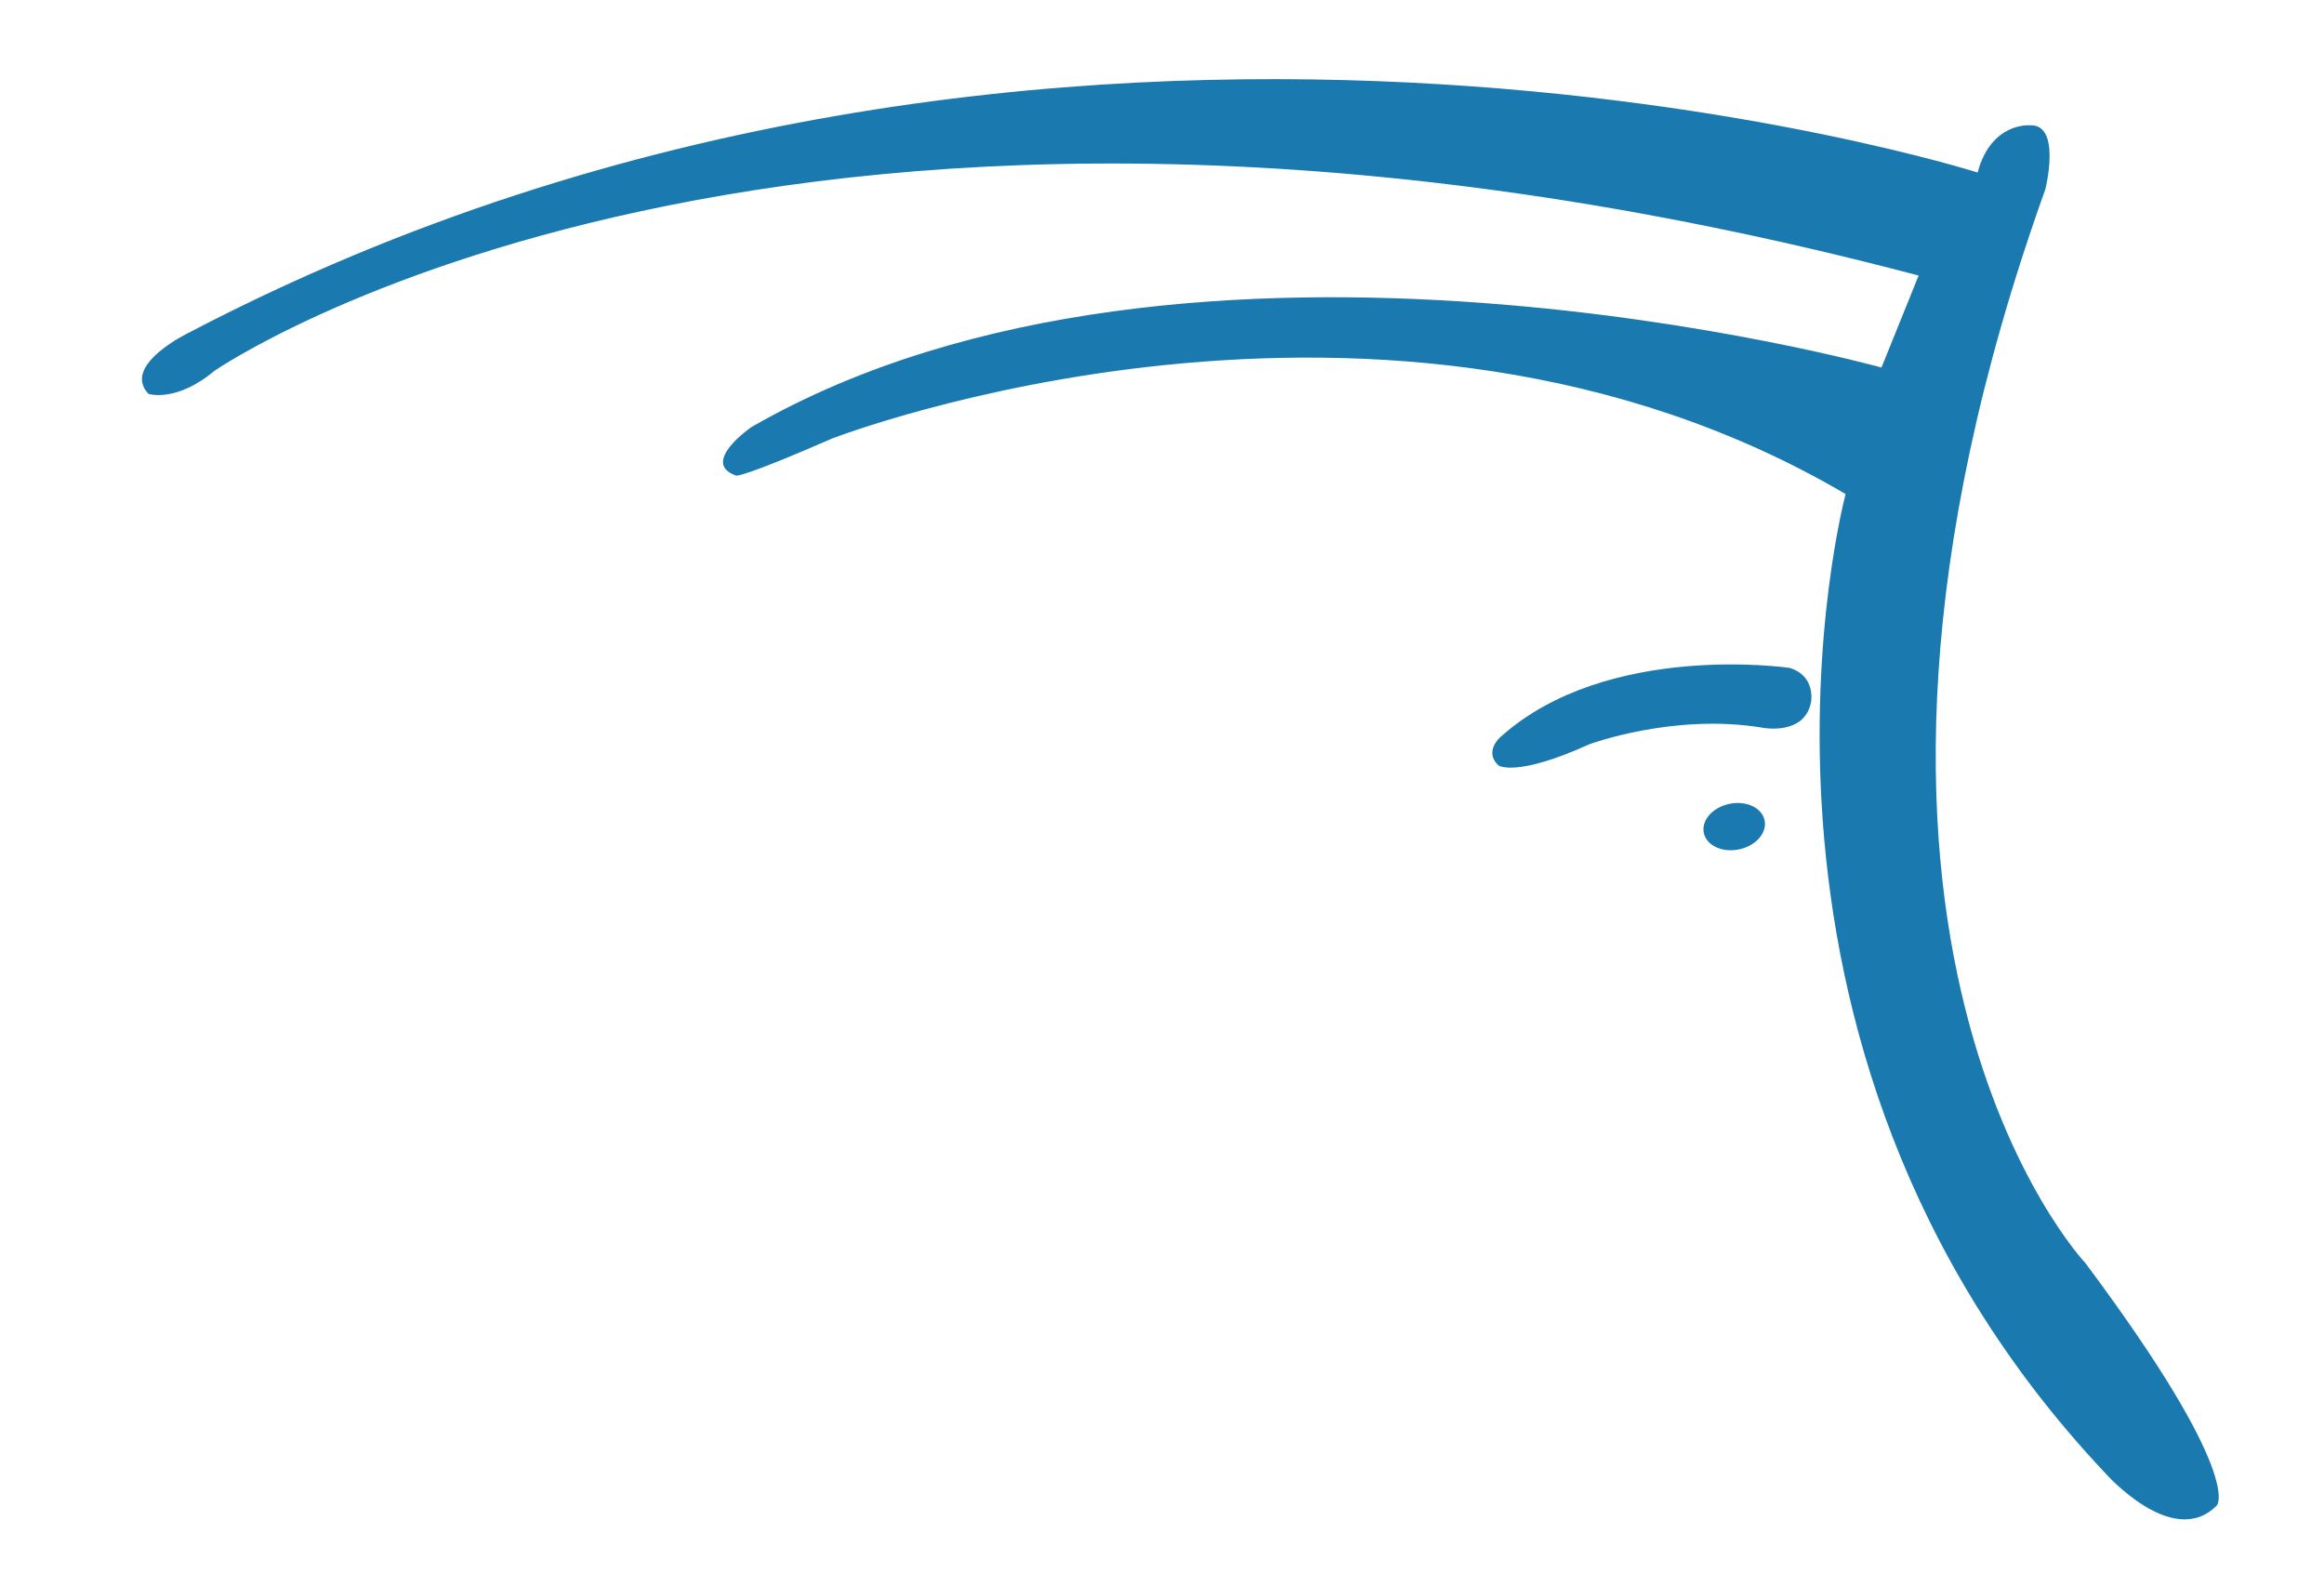 <?xml version="1.0" encoding="utf-8"?>
<!-- Generator: Adobe Illustrator 17.0.0, SVG Export Plug-In . SVG Version: 6.00 Build 0)  -->
<!DOCTYPE svg PUBLIC "-//W3C//DTD SVG 1.1//EN" "http://www.w3.org/Graphics/SVG/1.1/DTD/svg11.dtd">
<svg version="1.1" id="Layer_1" xmlns="http://www.w3.org/2000/svg" xmlns:xlink="http://www.w3.org/1999/xlink" x="0px" y="0px"
	 width="75px" height="50.75px" viewBox="0 0 75 50.75" style="enable-background:new 0 0 75 50.75;" xml:space="preserve">
<path id="color1" style="fill:#1A79AF;" d="M67.928,47.523c-13.119-13.924-8.366-31.58-8.366-31.58
	c-14.869-8.725-32.713-1.79-32.713-1.79c-2.878,1.258-3.088,1.196-3.088,1.196c-1.193-0.411,0.488-1.567,0.488-1.567
	C38.38,5.65,60.719,11.86,60.719,11.86l1.199-2.968c-36.56-9.65-54.995,3.072-54.995,3.072c-1.229,1.034-2.129,0.748-2.129,0.748
	c-0.902-0.94,1.35-2.002,1.35-2.002C34.09-3.892,63.822,5.567,63.822,5.567c0.438-1.637,1.688-1.523,1.688-1.523
	c1.027-0.051,0.498,2.062,0.498,2.062c-8.659,24.166,1.298,34.661,1.298,34.661c5.13,6.874,4.237,7.811,4.237,7.811
	C70.122,50.028,67.928,47.523,67.928,47.523z M54.993,26.908c0.107,0.4,0.629,0.622,1.167,0.493c0.538-0.128,0.887-0.558,0.78-0.959
	c-0.107-0.401-0.629-0.622-1.166-0.494C55.235,26.077,54.885,26.506,54.993,26.908z M57.75,21.552c0,0-5.867-0.861-9.313,2.218
	c0,0-0.565,0.469-0.081,0.929c0,0,0.544,0.403,2.943-0.685c0,0,2.718-1.005,5.56-0.534c0,0,1.376,0.284,1.588-0.828
	C58.446,22.652,58.607,21.807,57.75,21.552z"/>
</svg>
